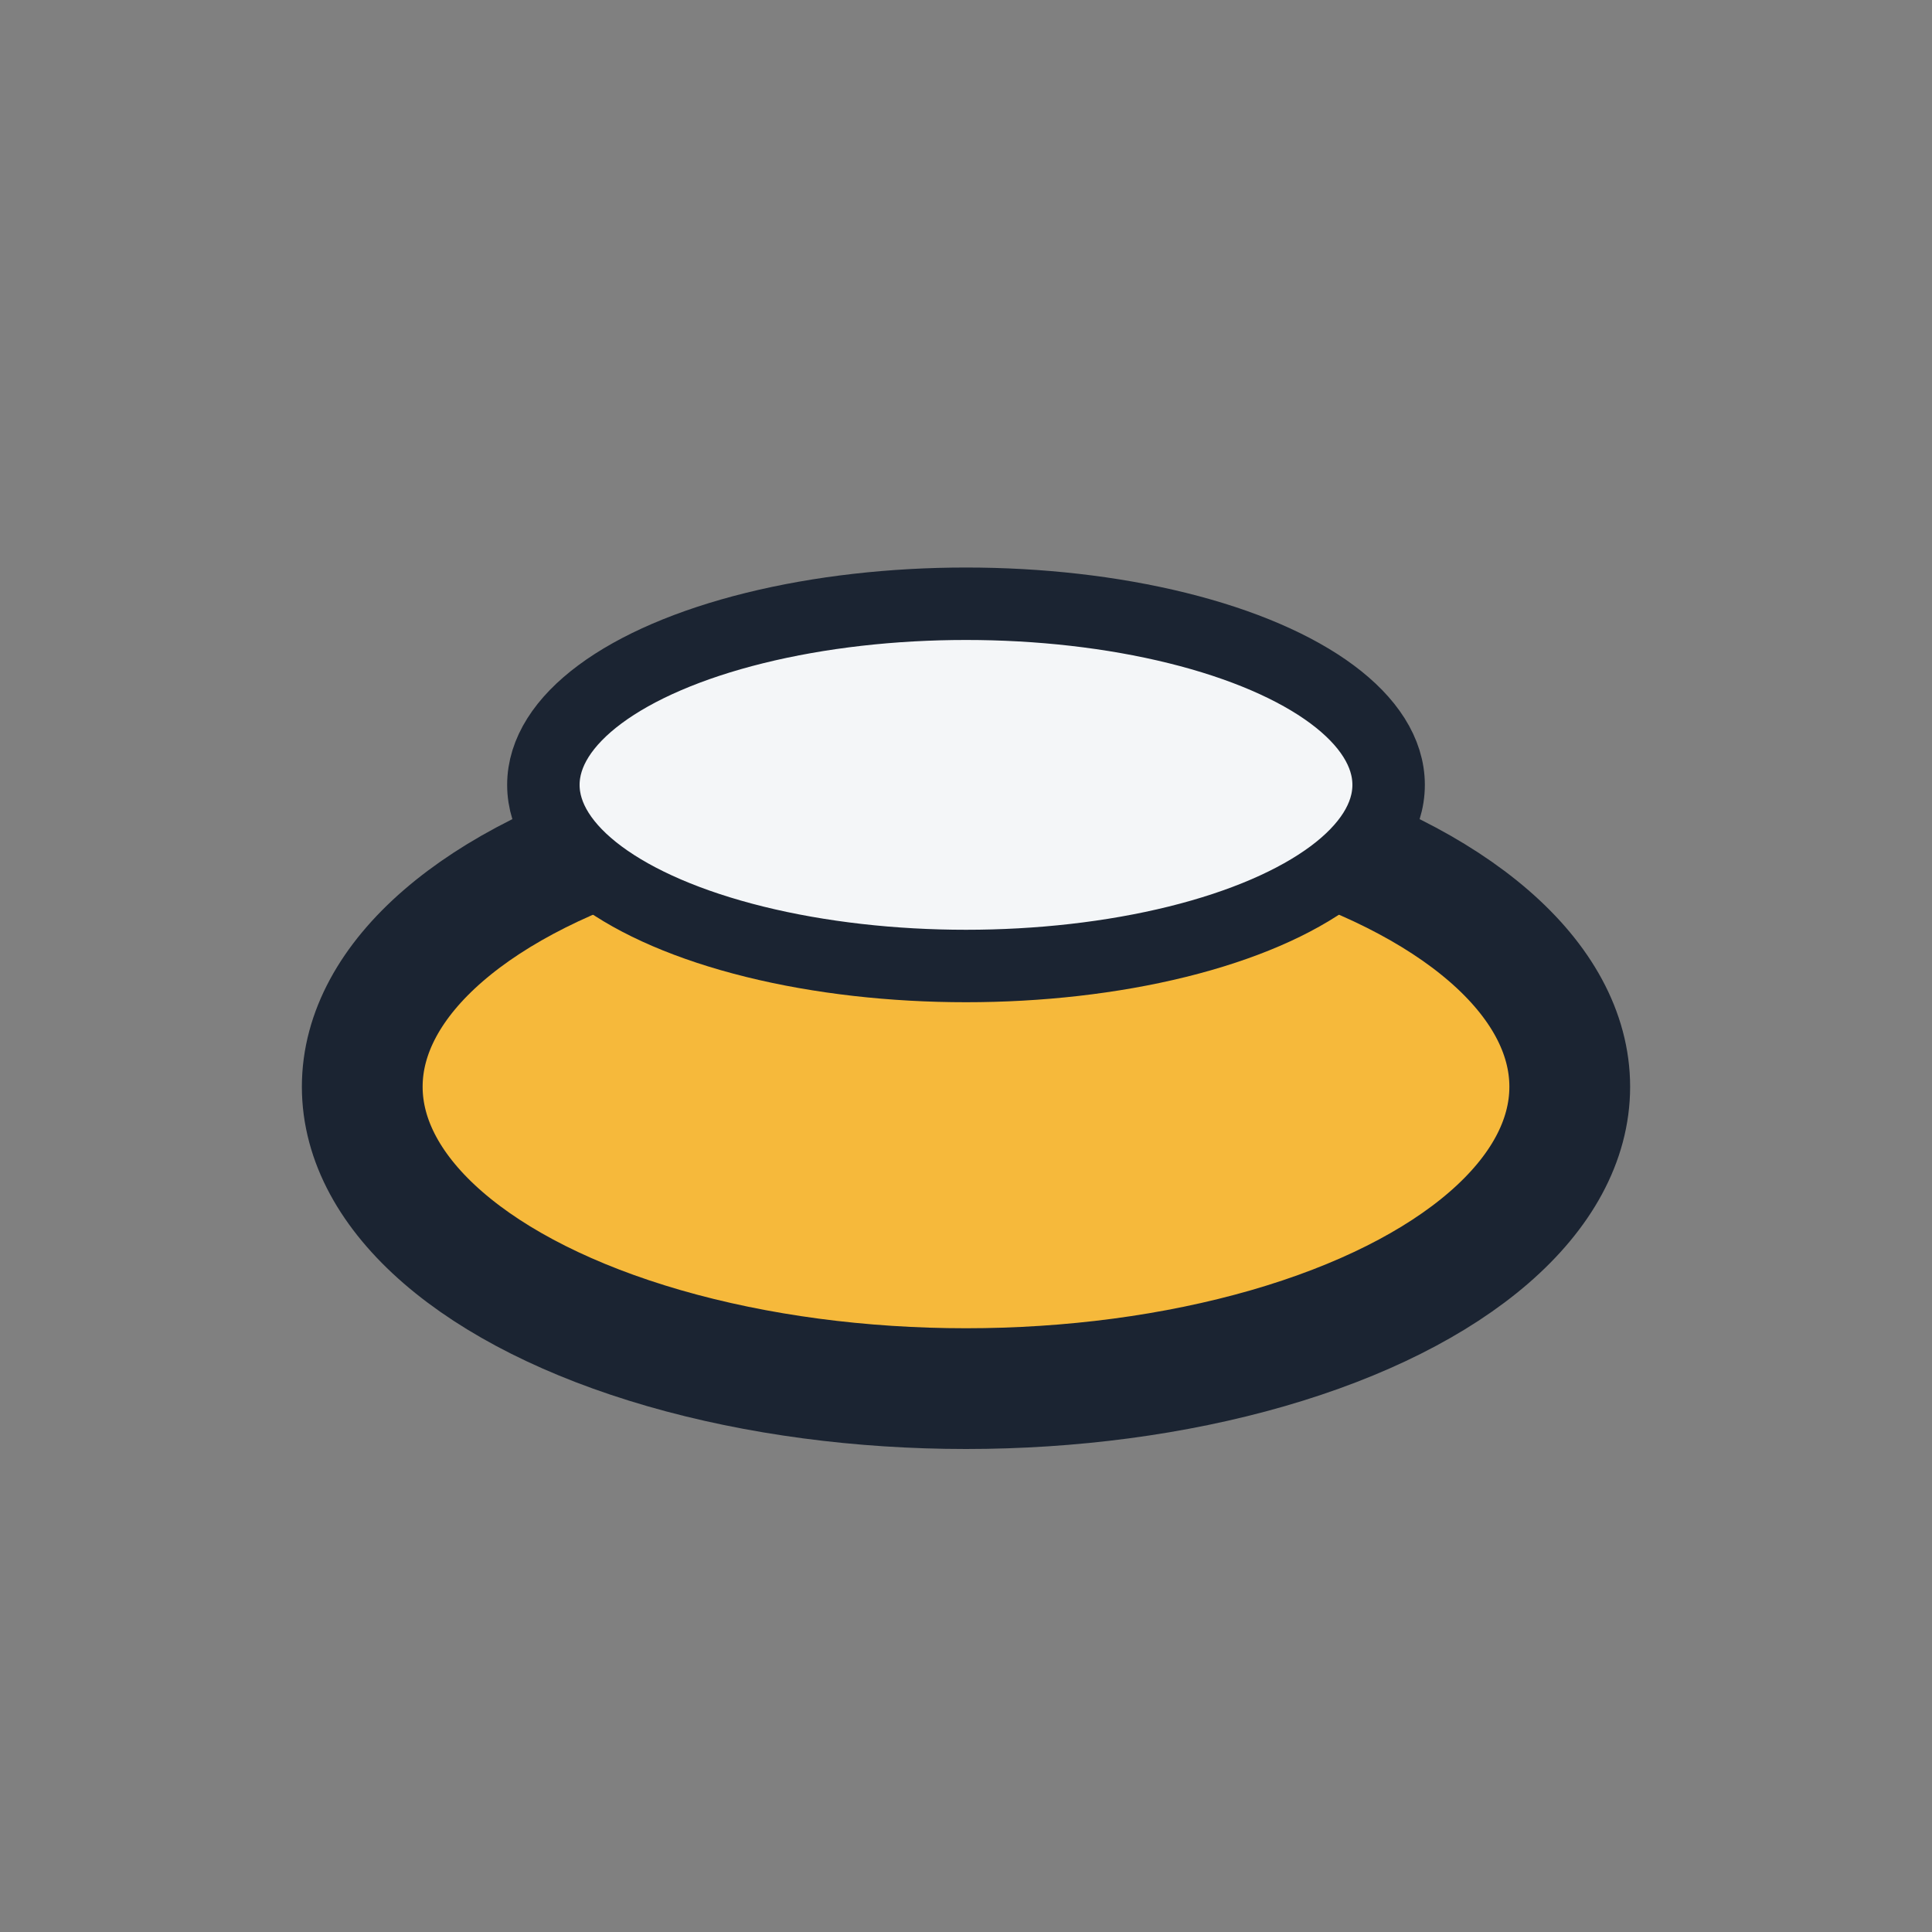 <?xml version="1.0" encoding="UTF-8"?>
<svg xmlns="http://www.w3.org/2000/svg" width="32" height="32" viewBox="0 0 32 32"><rect x="0" y="0" width="32" height="32" fill="#808080" stroke="none"/><ellipse cx="16" cy="18" rx="10" ry="5" fill="#F6B93B" stroke="#1B2432" stroke-width="2"/><ellipse cx="16" cy="13" rx="7" ry="3" fill="#F4F6F8" stroke="#1B2432" stroke-width="1.2"/></svg>